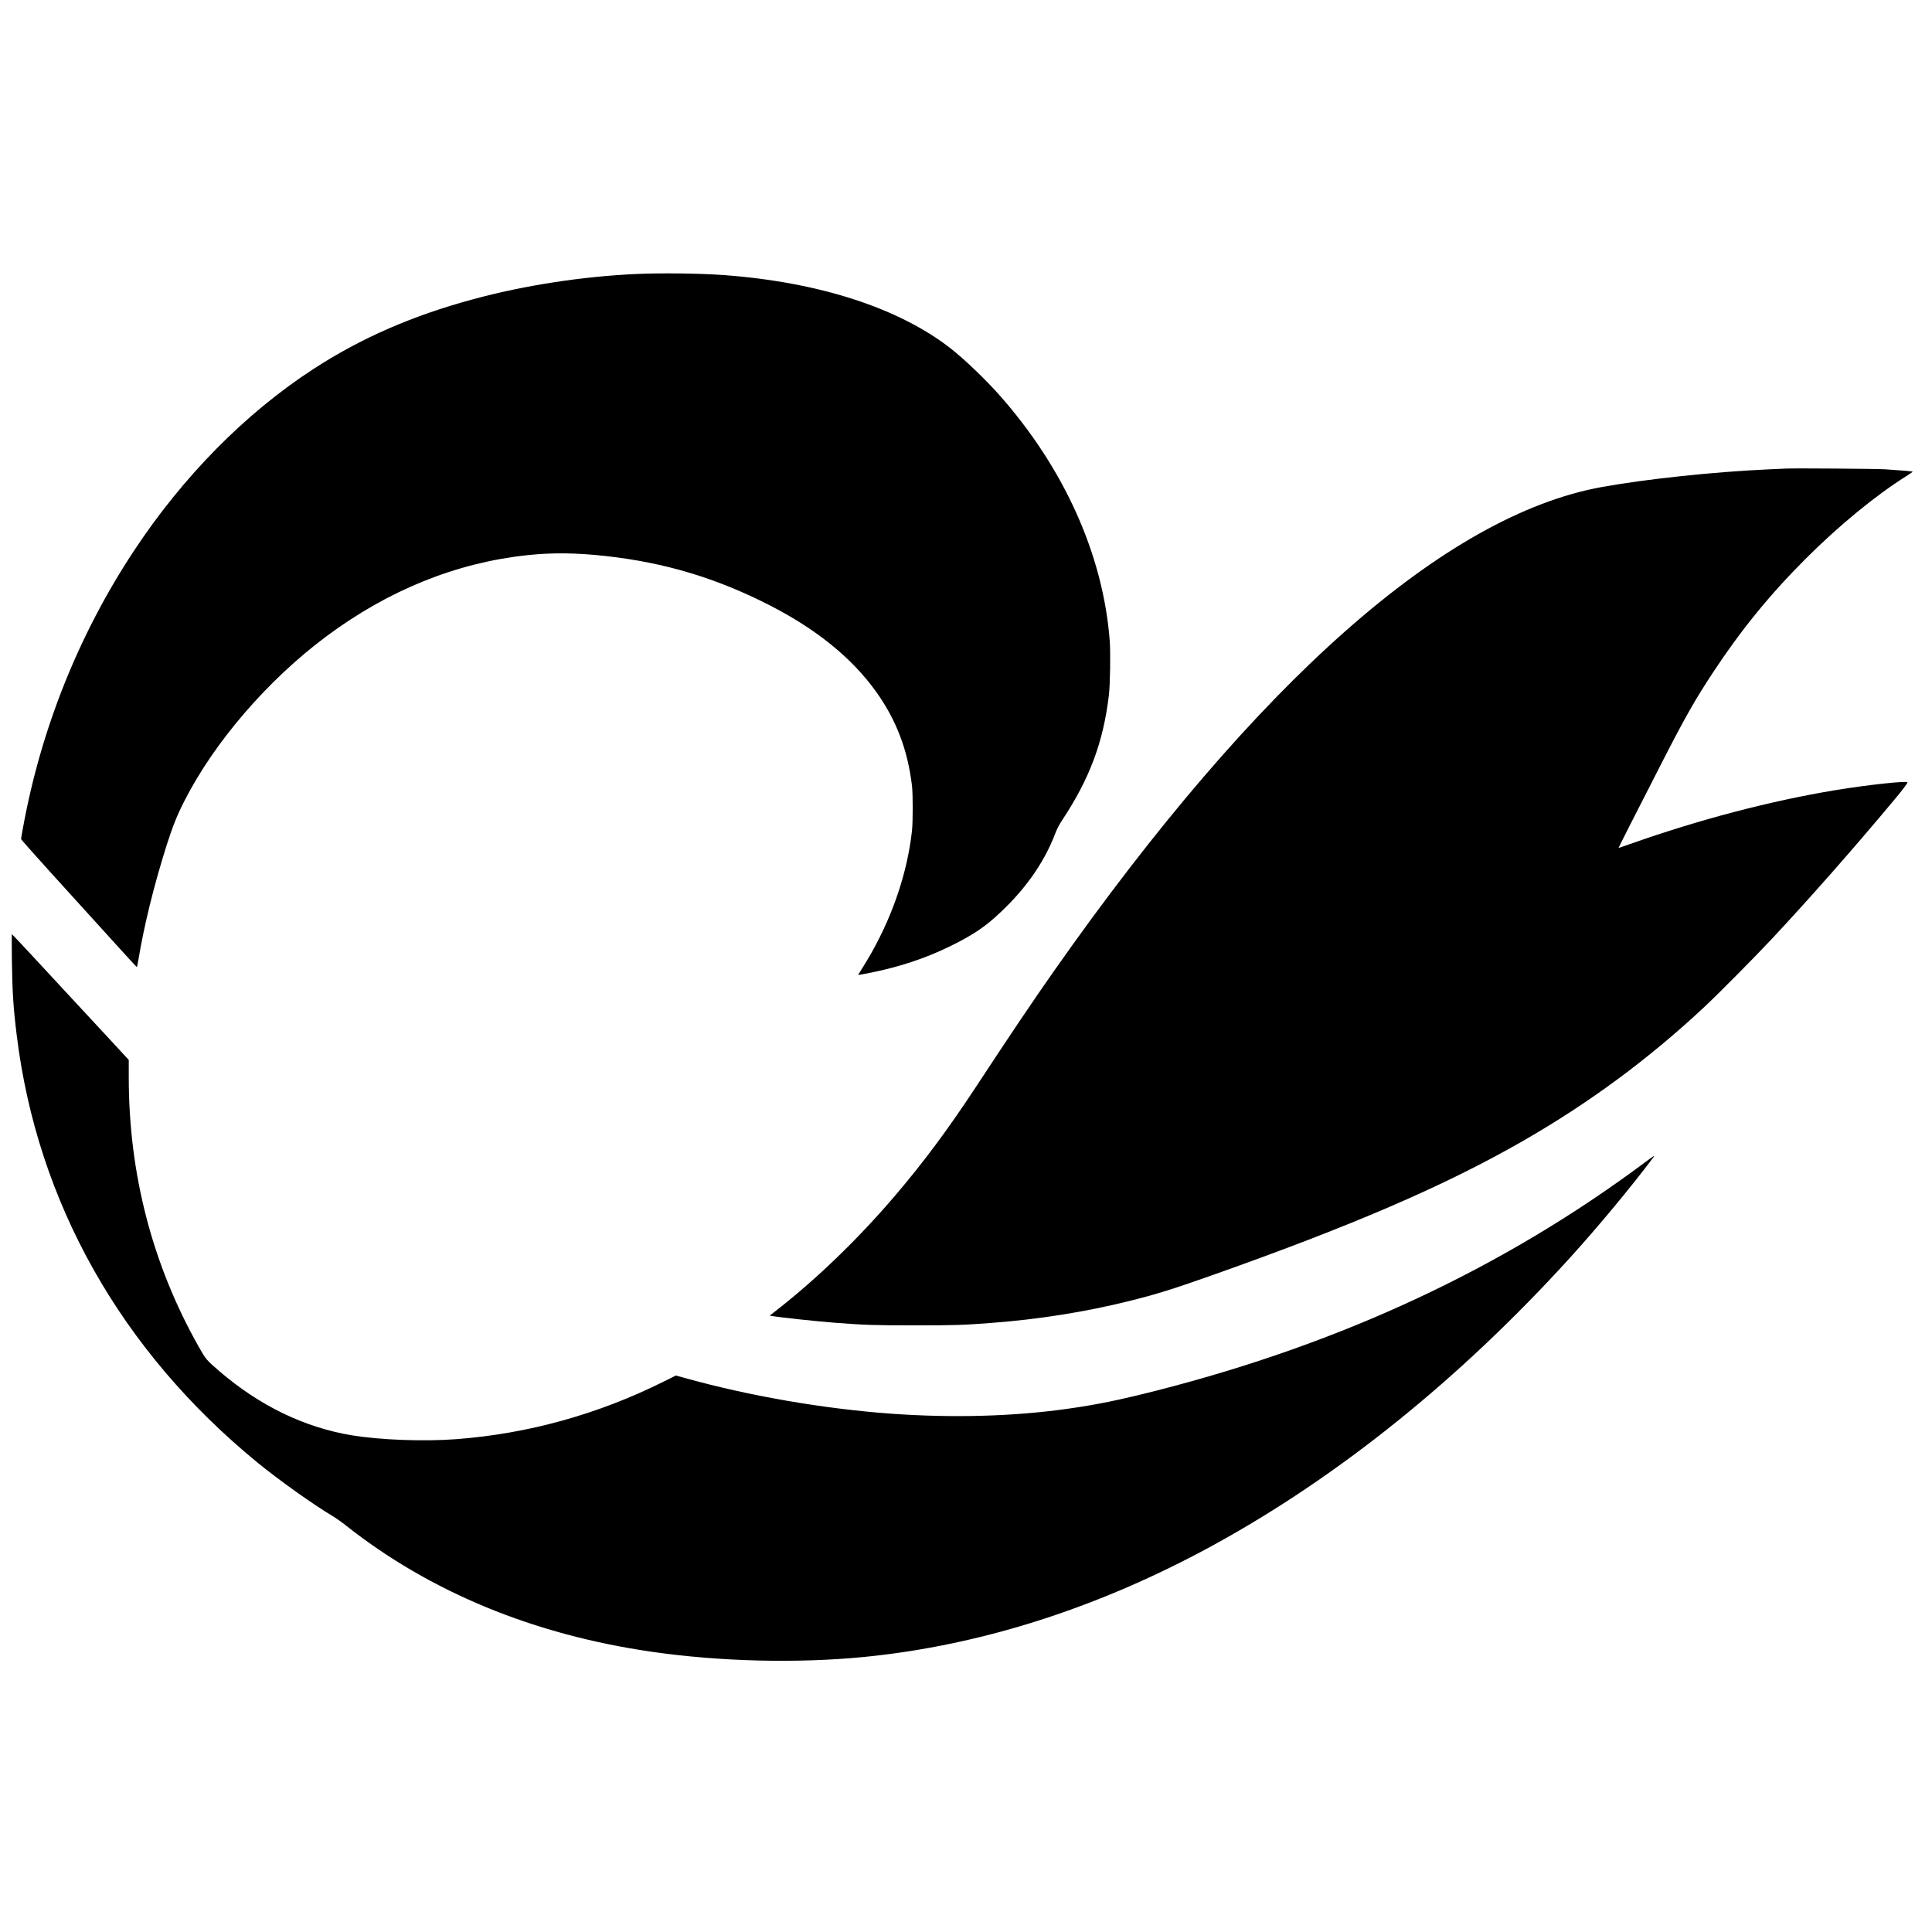 <?xml version="1.0" standalone="no"?>
<!DOCTYPE svg PUBLIC "-//W3C//DTD SVG 20010904//EN"
 "http://www.w3.org/TR/2001/REC-SVG-20010904/DTD/svg10.dtd">
<svg version="1.0" xmlns="http://www.w3.org/2000/svg"
 width="3301pt" height="3301pt" viewBox="0 0 3301 3301"
 preserveAspectRatio="xMidYMid meet">
<g transform="translate(0,3301) scale(0.1,-0.1)"
fill="#000000" stroke="none">
<path d="M10880 28329 c-929 -42 -1912 -193 -2786 -429 -1046 -282 -1931 -668
-2744 -1198 -1161 -756 -2224 -1834 -3064 -3107 -941 -1425 -1590 -3048 -1896
-4744 -17 -90 -30 -170 -30 -177 0 -7 222 -258 492 -556 1216 -1341 1478
-1629 1485 -1631 4 -1 15 48 25 108 97 592 265 1276 484 1970 102 320 177 509
299 749 512 1012 1429 2077 2432 2824 1059 788 2214 1256 3428 1386 428 46
841 42 1350 -15 1004 -111 1885 -376 2790 -838 806 -412 1411 -903 1825 -1481
344 -480 539 -993 612 -1605 17 -144 17 -613 0 -770 -81 -740 -352 -1520 -768
-2215 -51 -85 -107 -175 -123 -200 -17 -24 -29 -46 -27 -48 2 -2 105 17 228
42 487 99 922 244 1334 445 340 166 549 299 754 479 499 440 851 927 1050
1452 32 82 66 148 120 230 467 704 701 1331 796 2130 22 181 30 727 15 931
-112 1467 -779 2952 -1890 4204 -235 265 -599 613 -828 792 -887 692 -2250
1133 -3873 1253 -406 30 -1064 38 -1490 19z"/>
<path d="M30515 25004 c-38 -2 -178 -8 -310 -14 -922 -42 -2076 -164 -2835
-301 -2673 -482 -5887 -3321 -9363 -8271 -358 -510 -739 -1076 -1331 -1977
-477 -725 -884 -1273 -1371 -1846 -639 -752 -1378 -1464 -2082 -2007 l-72 -56
32 -6 c149 -26 725 -88 1077 -116 519 -40 683 -45 1380 -45 676 0 818 5 1290
41 823 62 1618 189 2365 375 458 114 743 203 1366 423 2435 860 4013 1540
5350 2306 1133 649 2152 1401 3104 2290 240 224 883 873 1165 1175 666 714
1382 1527 2086 2370 140 167 224 279 224 297 0 32 -681 -42 -1234 -133 -1120
-186 -2329 -504 -3505 -920 -107 -38 -195 -68 -197 -67 -2 3 246 493 748 1473
388 758 564 1067 866 1525 480 728 968 1327 1581 1941 571 570 1191 1079 1719
1412 61 39 112 74 112 77 0 7 -148 20 -465 41 -139 10 -1543 20 -1700 13z"/>
<path d="M203 16603 c8 -546 25 -816 83 -1283 351 -2854 1781 -5390 4114
-7300 363 -297 947 -713 1285 -915 55 -33 152 -101 216 -152 1441 -1142 3218
-1876 5249 -2167 1167 -167 2479 -198 3620 -86 1999 198 4015 844 5965 1912
2137 1171 4203 2835 6076 4893 488 537 1049 1212 1445 1739 23 32 -4 15 -146
-91 -2419 -1804 -5169 -3090 -8335 -3899 -660 -168 -1042 -246 -1560 -318
-911 -127 -1942 -155 -2980 -81 -1151 83 -2413 300 -3509 604 l-178 49 -207
-103 c-1120 -559 -2321 -893 -3551 -985 -549 -41 -1281 -14 -1770 65 -811 132
-1586 506 -2274 1099 -218 187 -229 201 -351 416 -793 1405 -1195 2955 -1195
4603 l0 297 -312 338 c-172 185 -484 522 -693 747 -209 226 -517 557 -684 738
-167 180 -306 327 -309 327 -2 0 -2 -201 1 -447z"/>
</g>
</svg>
